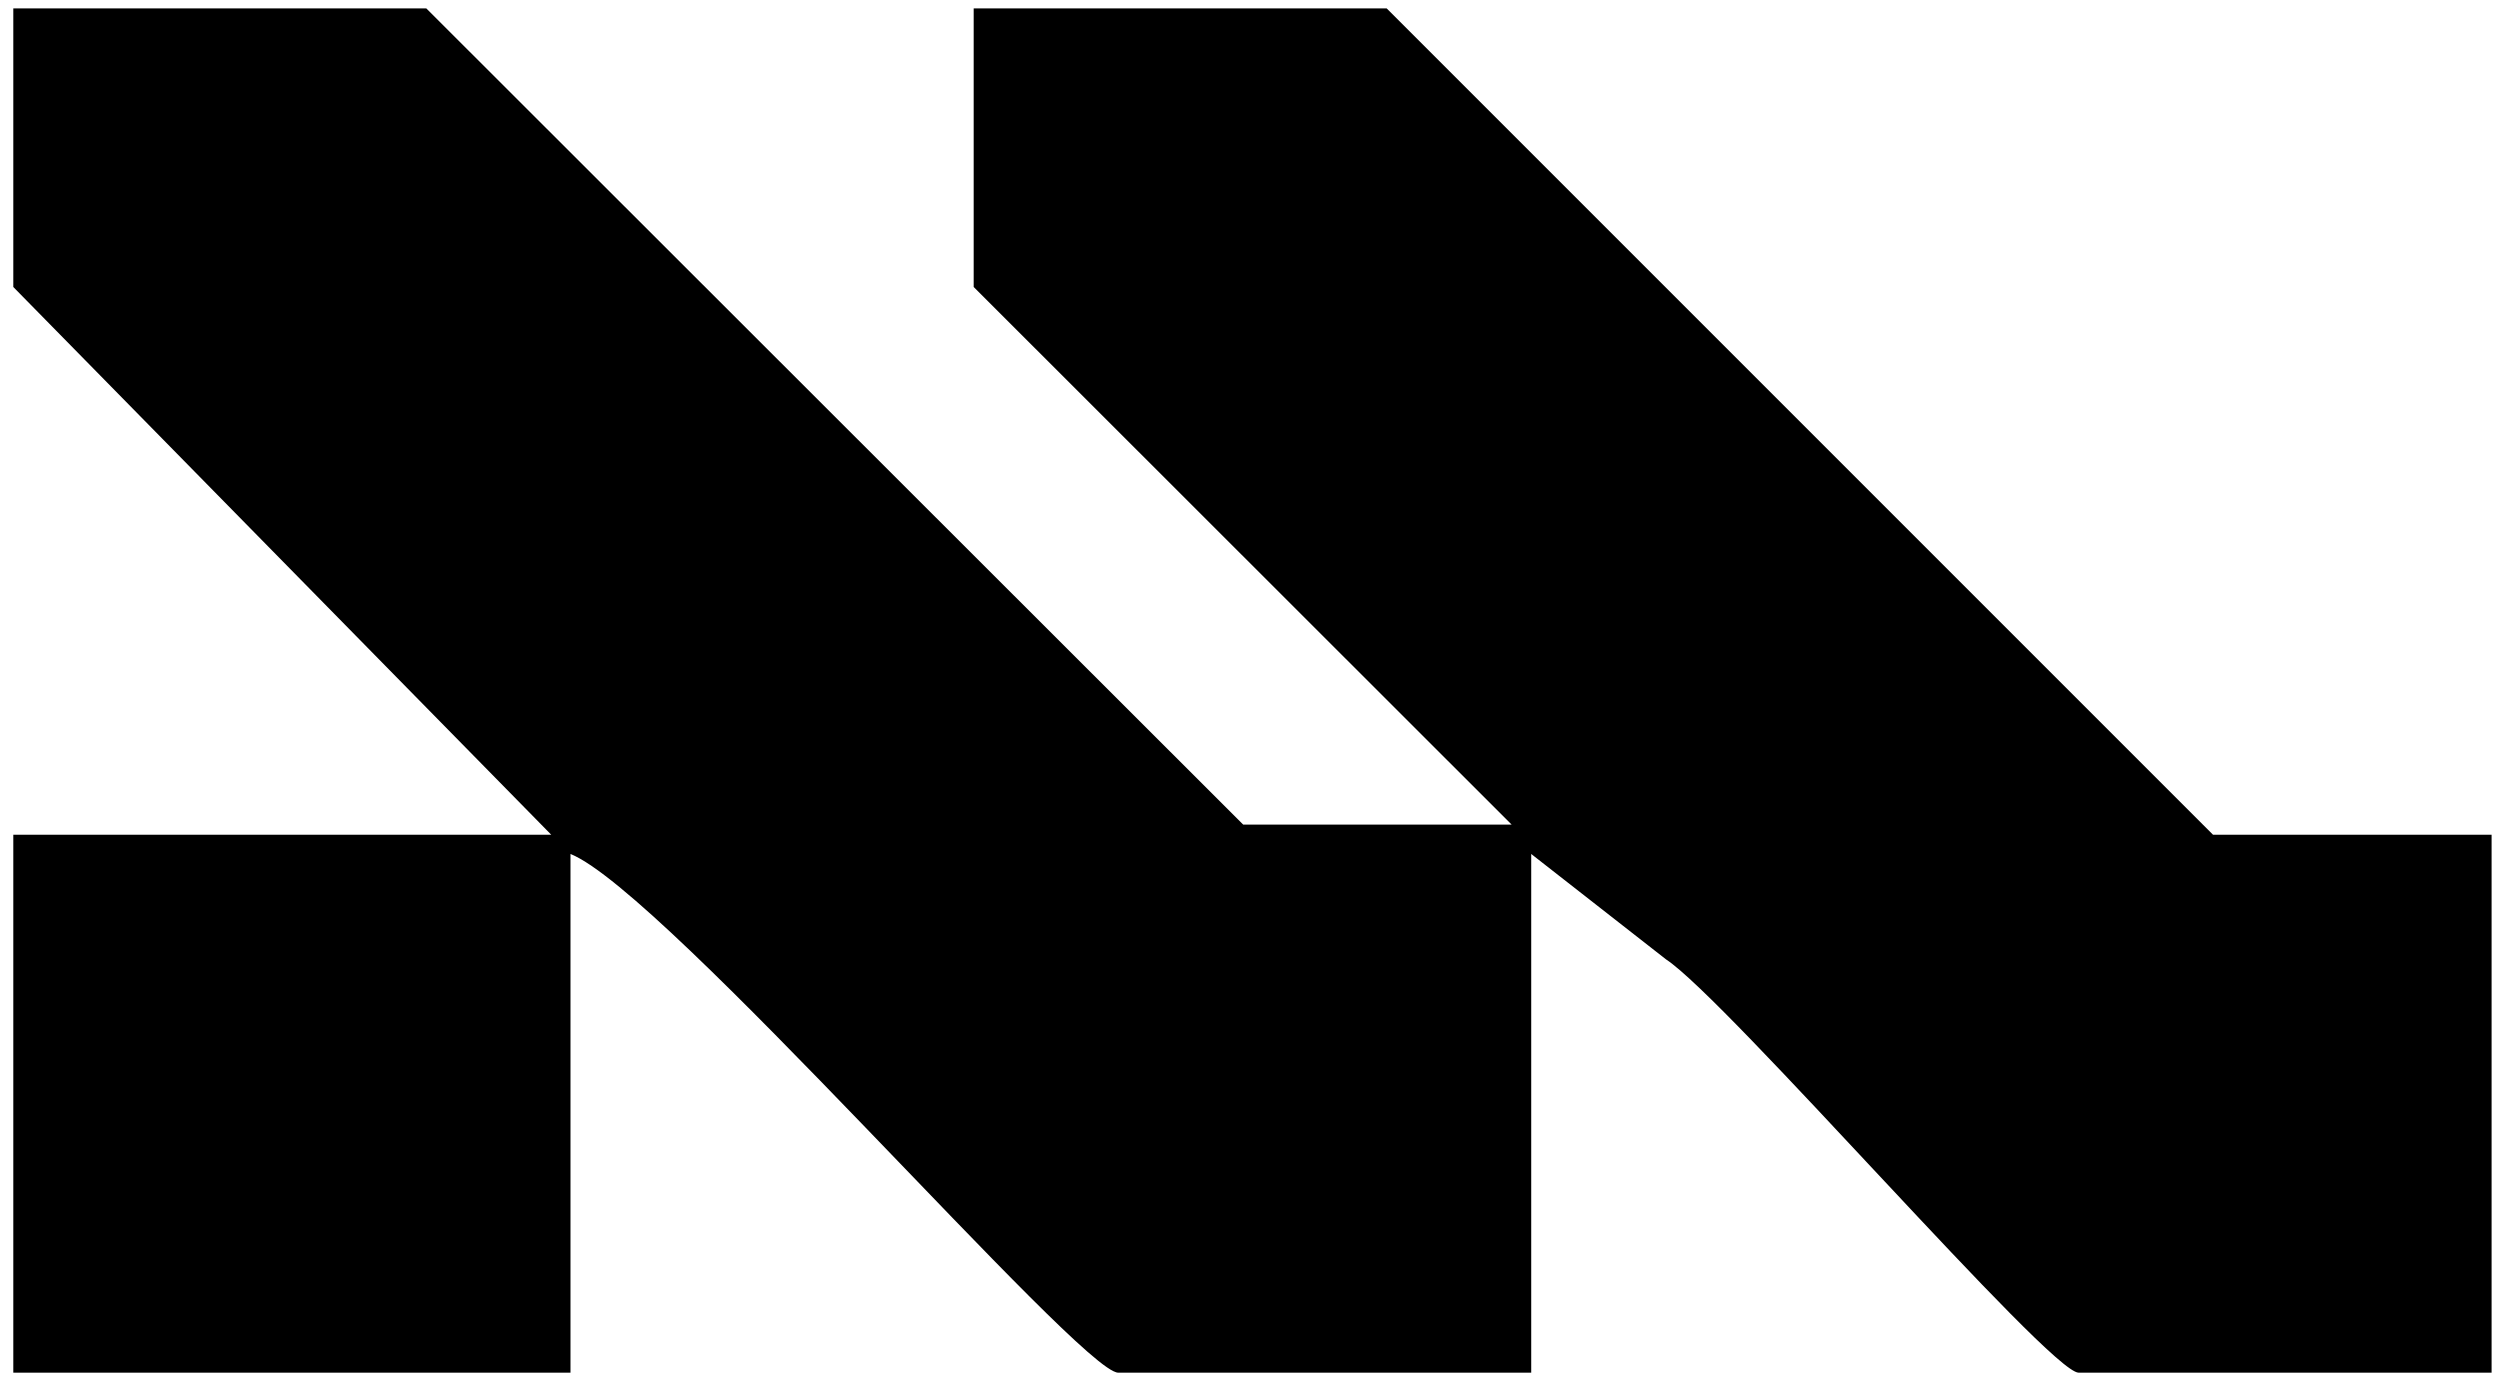 <?xml version="1.0" encoding="UTF-8"?>
<svg id="Ebene_1" data-name="Ebene 1" xmlns="http://www.w3.org/2000/svg" viewBox="0 0 71.43 39.39">
  <path d="M12.18.24l23.34,23.32h7.67s-15.37-15.36-15.37-15.36V.24h11.8l23.61,23.61h7.96v15.37h-11.8c-.83,0-10.04-10.66-11.79-11.81l-3.85-3.01v14.82h-11.8c-1.08,0-12.97-13.75-15.65-14.82v14.82H.38v-15.37h15.37L.38,8.2V.24h11.8Z"/>
</svg>